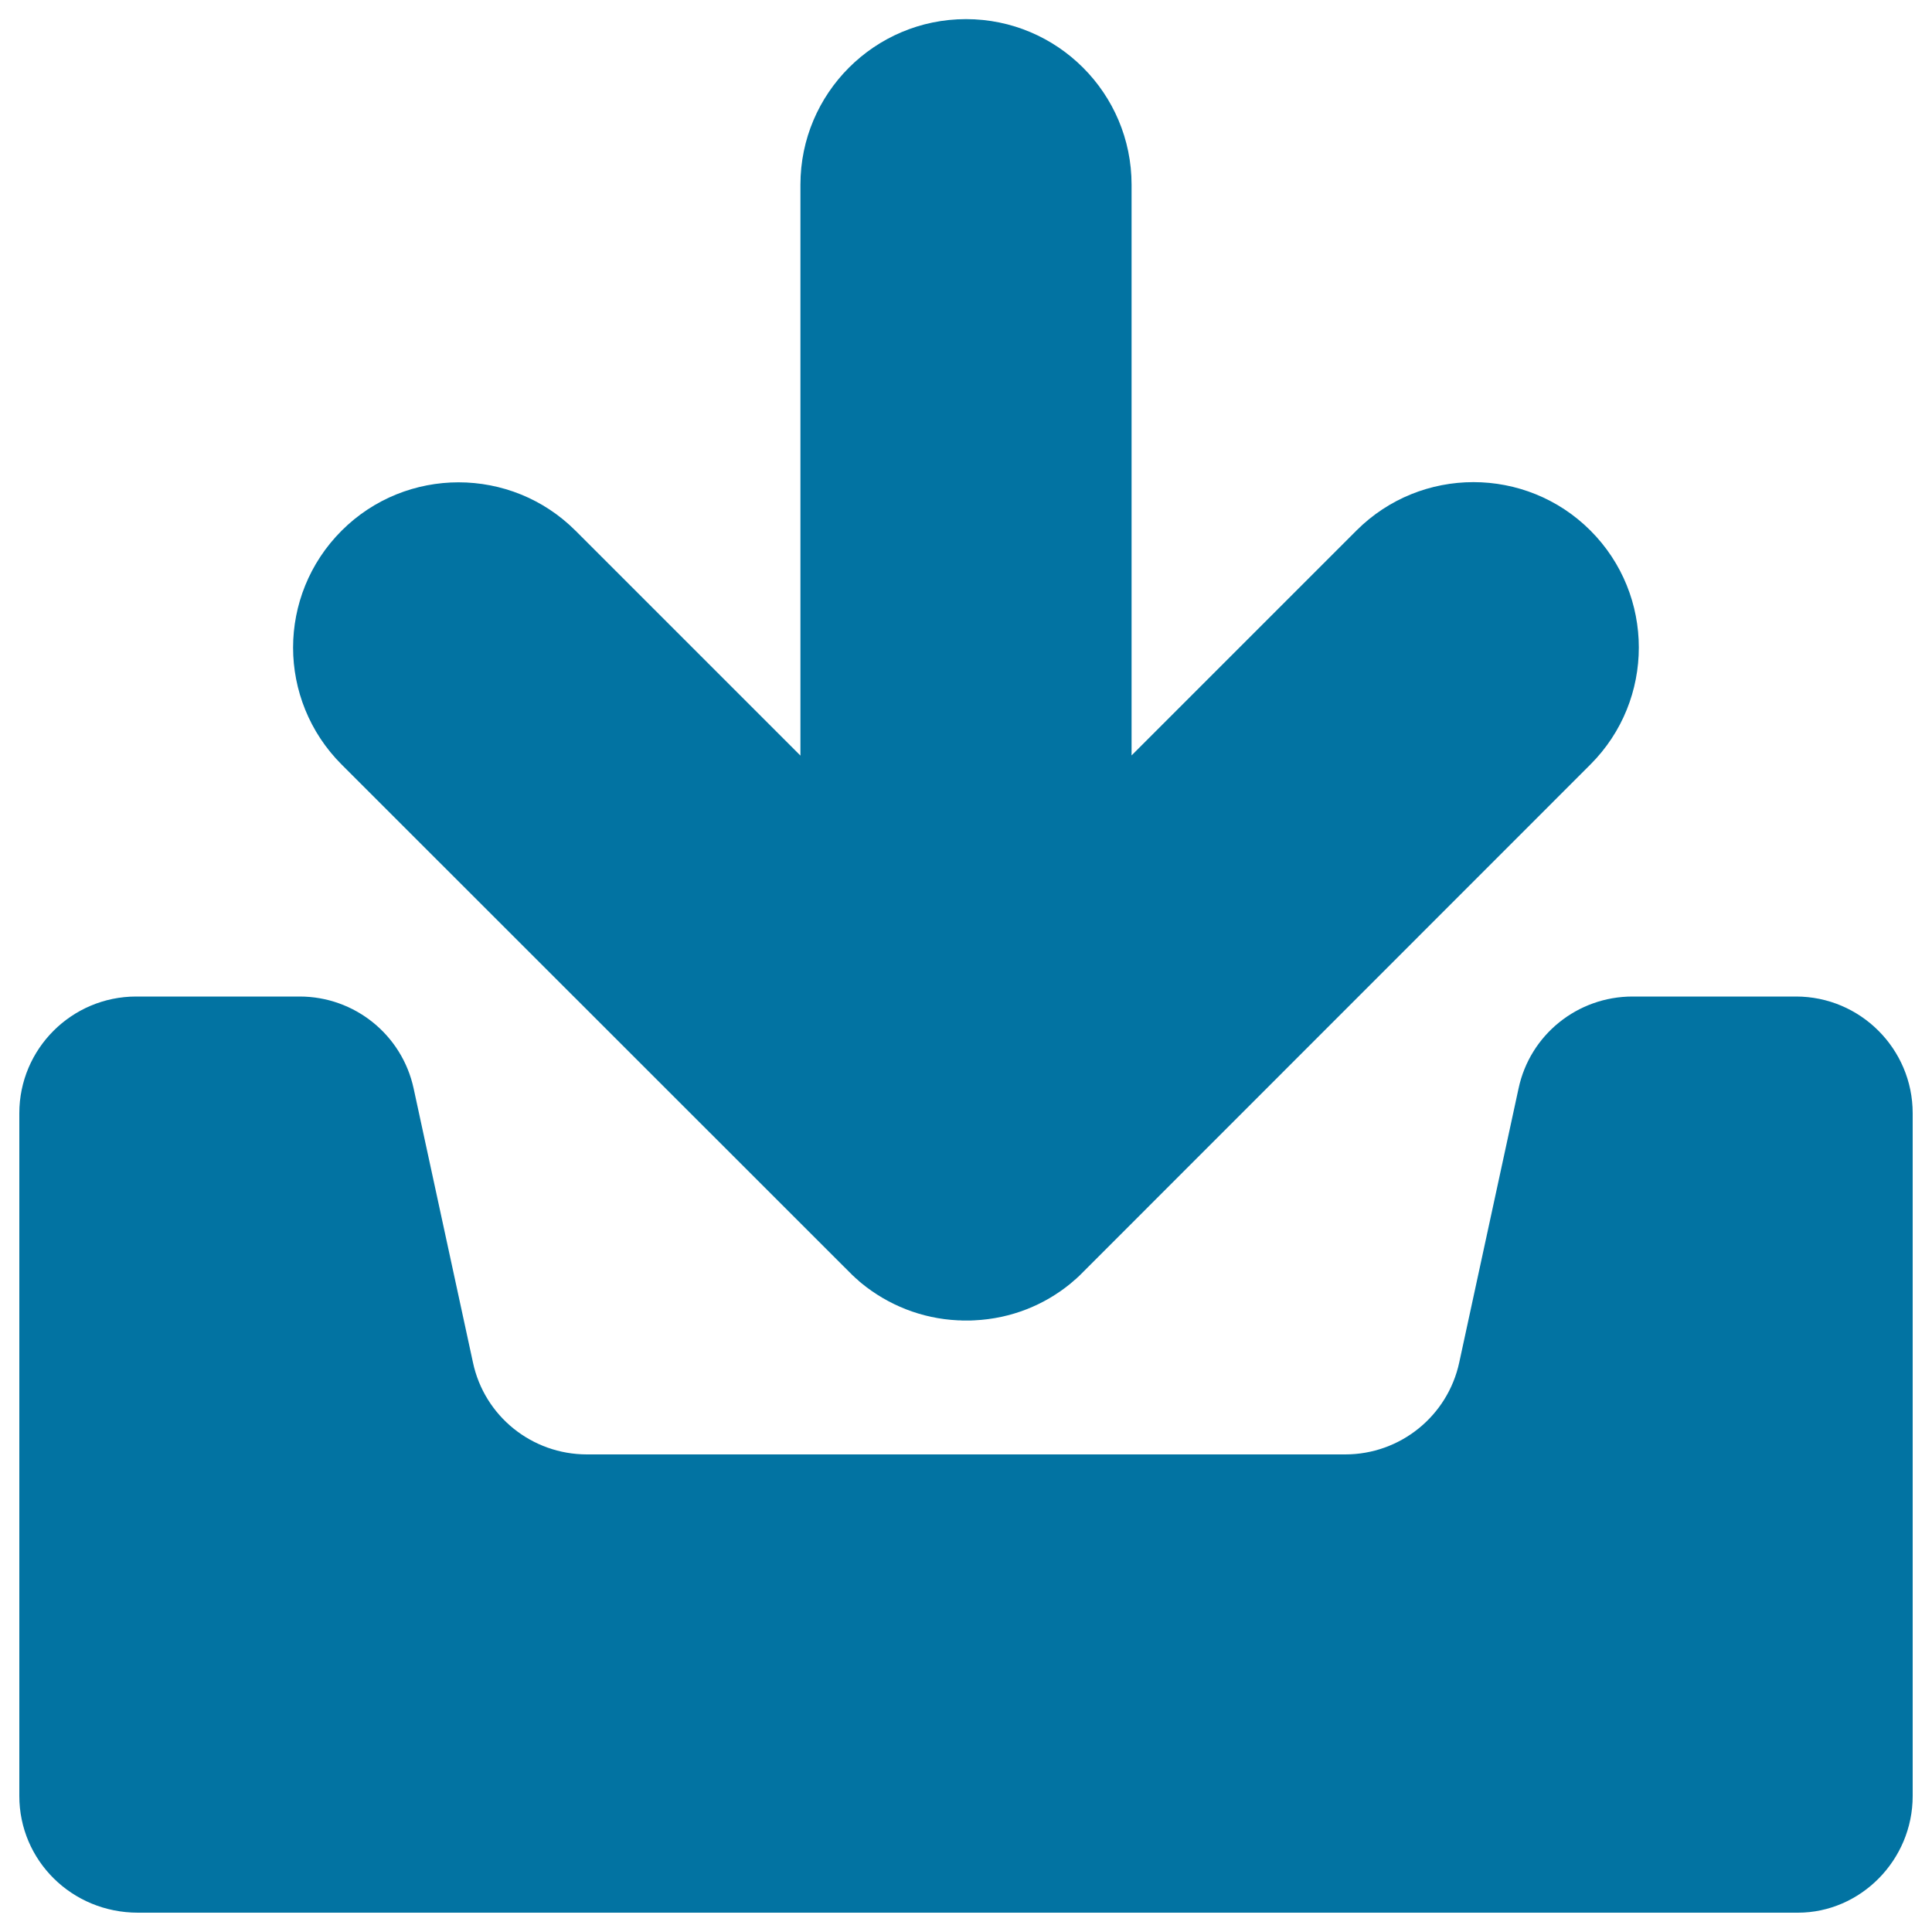 <svg xmlns="http://www.w3.org/2000/svg" viewBox="0 0 1000 1000" style="fill:#0273a2">
<title>Download To Inbox SVG icon</title>
<g><path d="M10,576.2v353.4c0,33.3,27.1,60.4,61.4,60.4h859.2c32.3,0,59.4-27.1,59.4-60.4V576.2c0-33.3-27.1-60.4-60.4-60.4H845c-28.5,0-53.1,19.8-59,47.6l-30.7,141.8c-6,27.8-30.6,47.6-59,47.6H303.8c-28.5,0-53.1-19.8-59-47.6l-30.7-141.8c-6-27.8-30.6-47.6-59-47.6H70.5C37.1,515.8,10,542.9,10,576.2z"/><path d="M495.9,683.4h-0.1c-18.9-0.9-36.2-8-49.9-19.2c0,0,0,0-0.1-0.1c-0.5-0.4-1-0.8-1.4-1.2c-0.1-0.1-0.1-0.1-0.2-0.2c-0.4-0.4-0.9-0.8-1.3-1.1c-0.1-0.1-0.2-0.2-0.3-0.3c-0.4-0.4-0.8-0.8-1.3-1.2c-0.1-0.1-0.2-0.2-0.3-0.3c-0.5-0.5-1-1-1.5-1.5l0,0L176.8,395.7c-16.7-16.7-25.1-38.7-25.1-60.5c0-21.9,8.4-43.8,25.1-60.5c33.4-33.4,87.7-33.4,121.1,0l116.4,116.4V95.6c0-47.3,38.4-85.7,85.7-85.7c47.3,0,85.7,38.4,85.7,85.7v295.4l116.4-116.4c33.4-33.4,87.7-33.4,121.1,0c33.4,33.4,33.4,87.7,0,121.1L560.7,658.3l0,0c-0.5,0.5-1,1-1.5,1.5c-0.1,0.1-0.2,0.2-0.3,0.3c-0.4,0.4-0.8,0.8-1.3,1.2c-0.1,0.1-0.2,0.2-0.3,0.3c-0.4,0.4-0.9,0.8-1.3,1.1c-0.1,0.1-0.1,0.1-0.2,0.2c-0.5,0.4-0.9,0.8-1.4,1.2c0,0,0,0-0.1,0.1c-13.7,11.3-31,18.3-49.9,19.2h-0.1c-0.7,0-1.3,0.1-2,0.1c-0.7,0-1.4,0-2.1,0s-1.4,0-2.1,0C497.2,683.4,496.6,683.4,495.9,683.4z"/></g>
</svg>